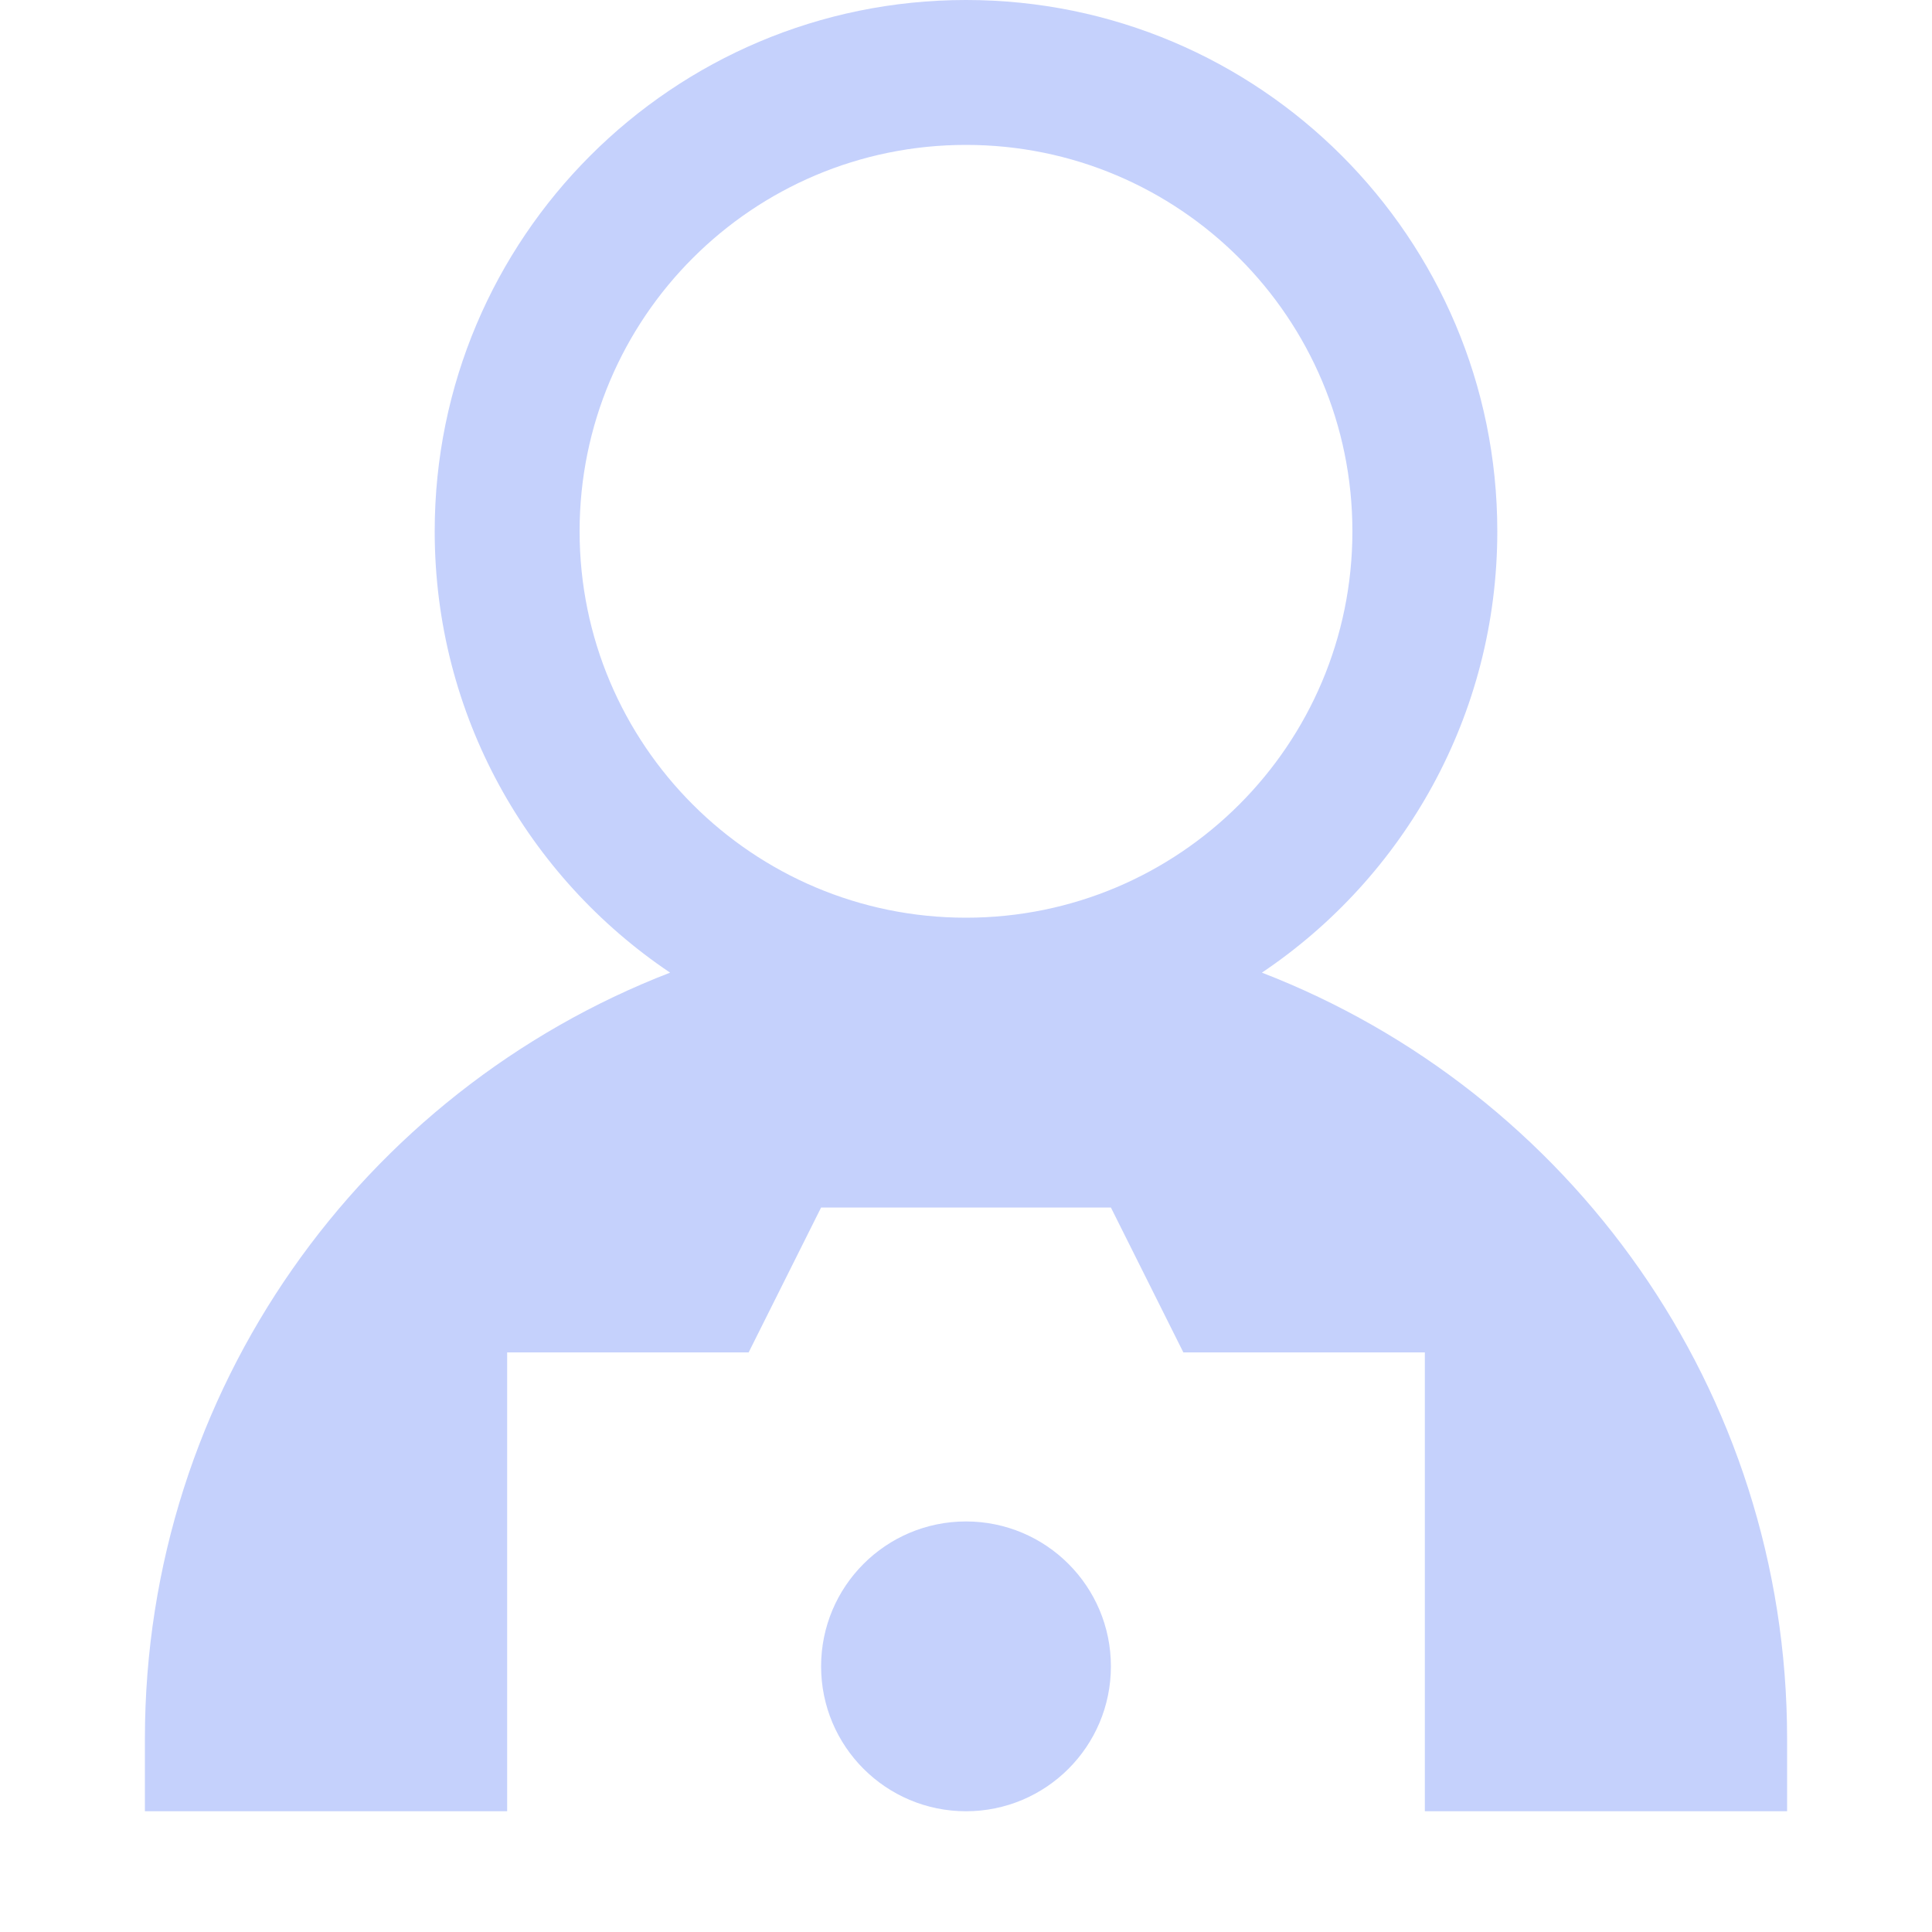 <svg width="80" height="80" viewBox="0 0 80 80" fill="none" xmlns="http://www.w3.org/2000/svg">
<path fill-rule="evenodd" clip-rule="evenodd" d="M40 38C48.837 38 56 30.837 56 22C56 13.163 48.837 6 40 6C31.163 6 24 13.163 24 22C24 30.837 31.163 38 40 38ZM62 22C62 29.614 58.132 36.325 52.253 40.275C64.976 45.192 74 57.542 74 72V75H59V56H49L46 50H34L31 56H21V75H6V72C6 57.542 15.024 45.192 27.747 40.275C21.868 36.325 18 29.614 18 22C18 9.85 27.85 0 40 0C52.15 0 62 9.85 62 22ZM40 75C43.314 75 46 72.314 46 69C46 65.686 43.314 63 40 63C36.686 63 34 65.686 34 69C34 72.314 36.686 75 40 75Z" fill="#C5D1FC"/>
</svg>
